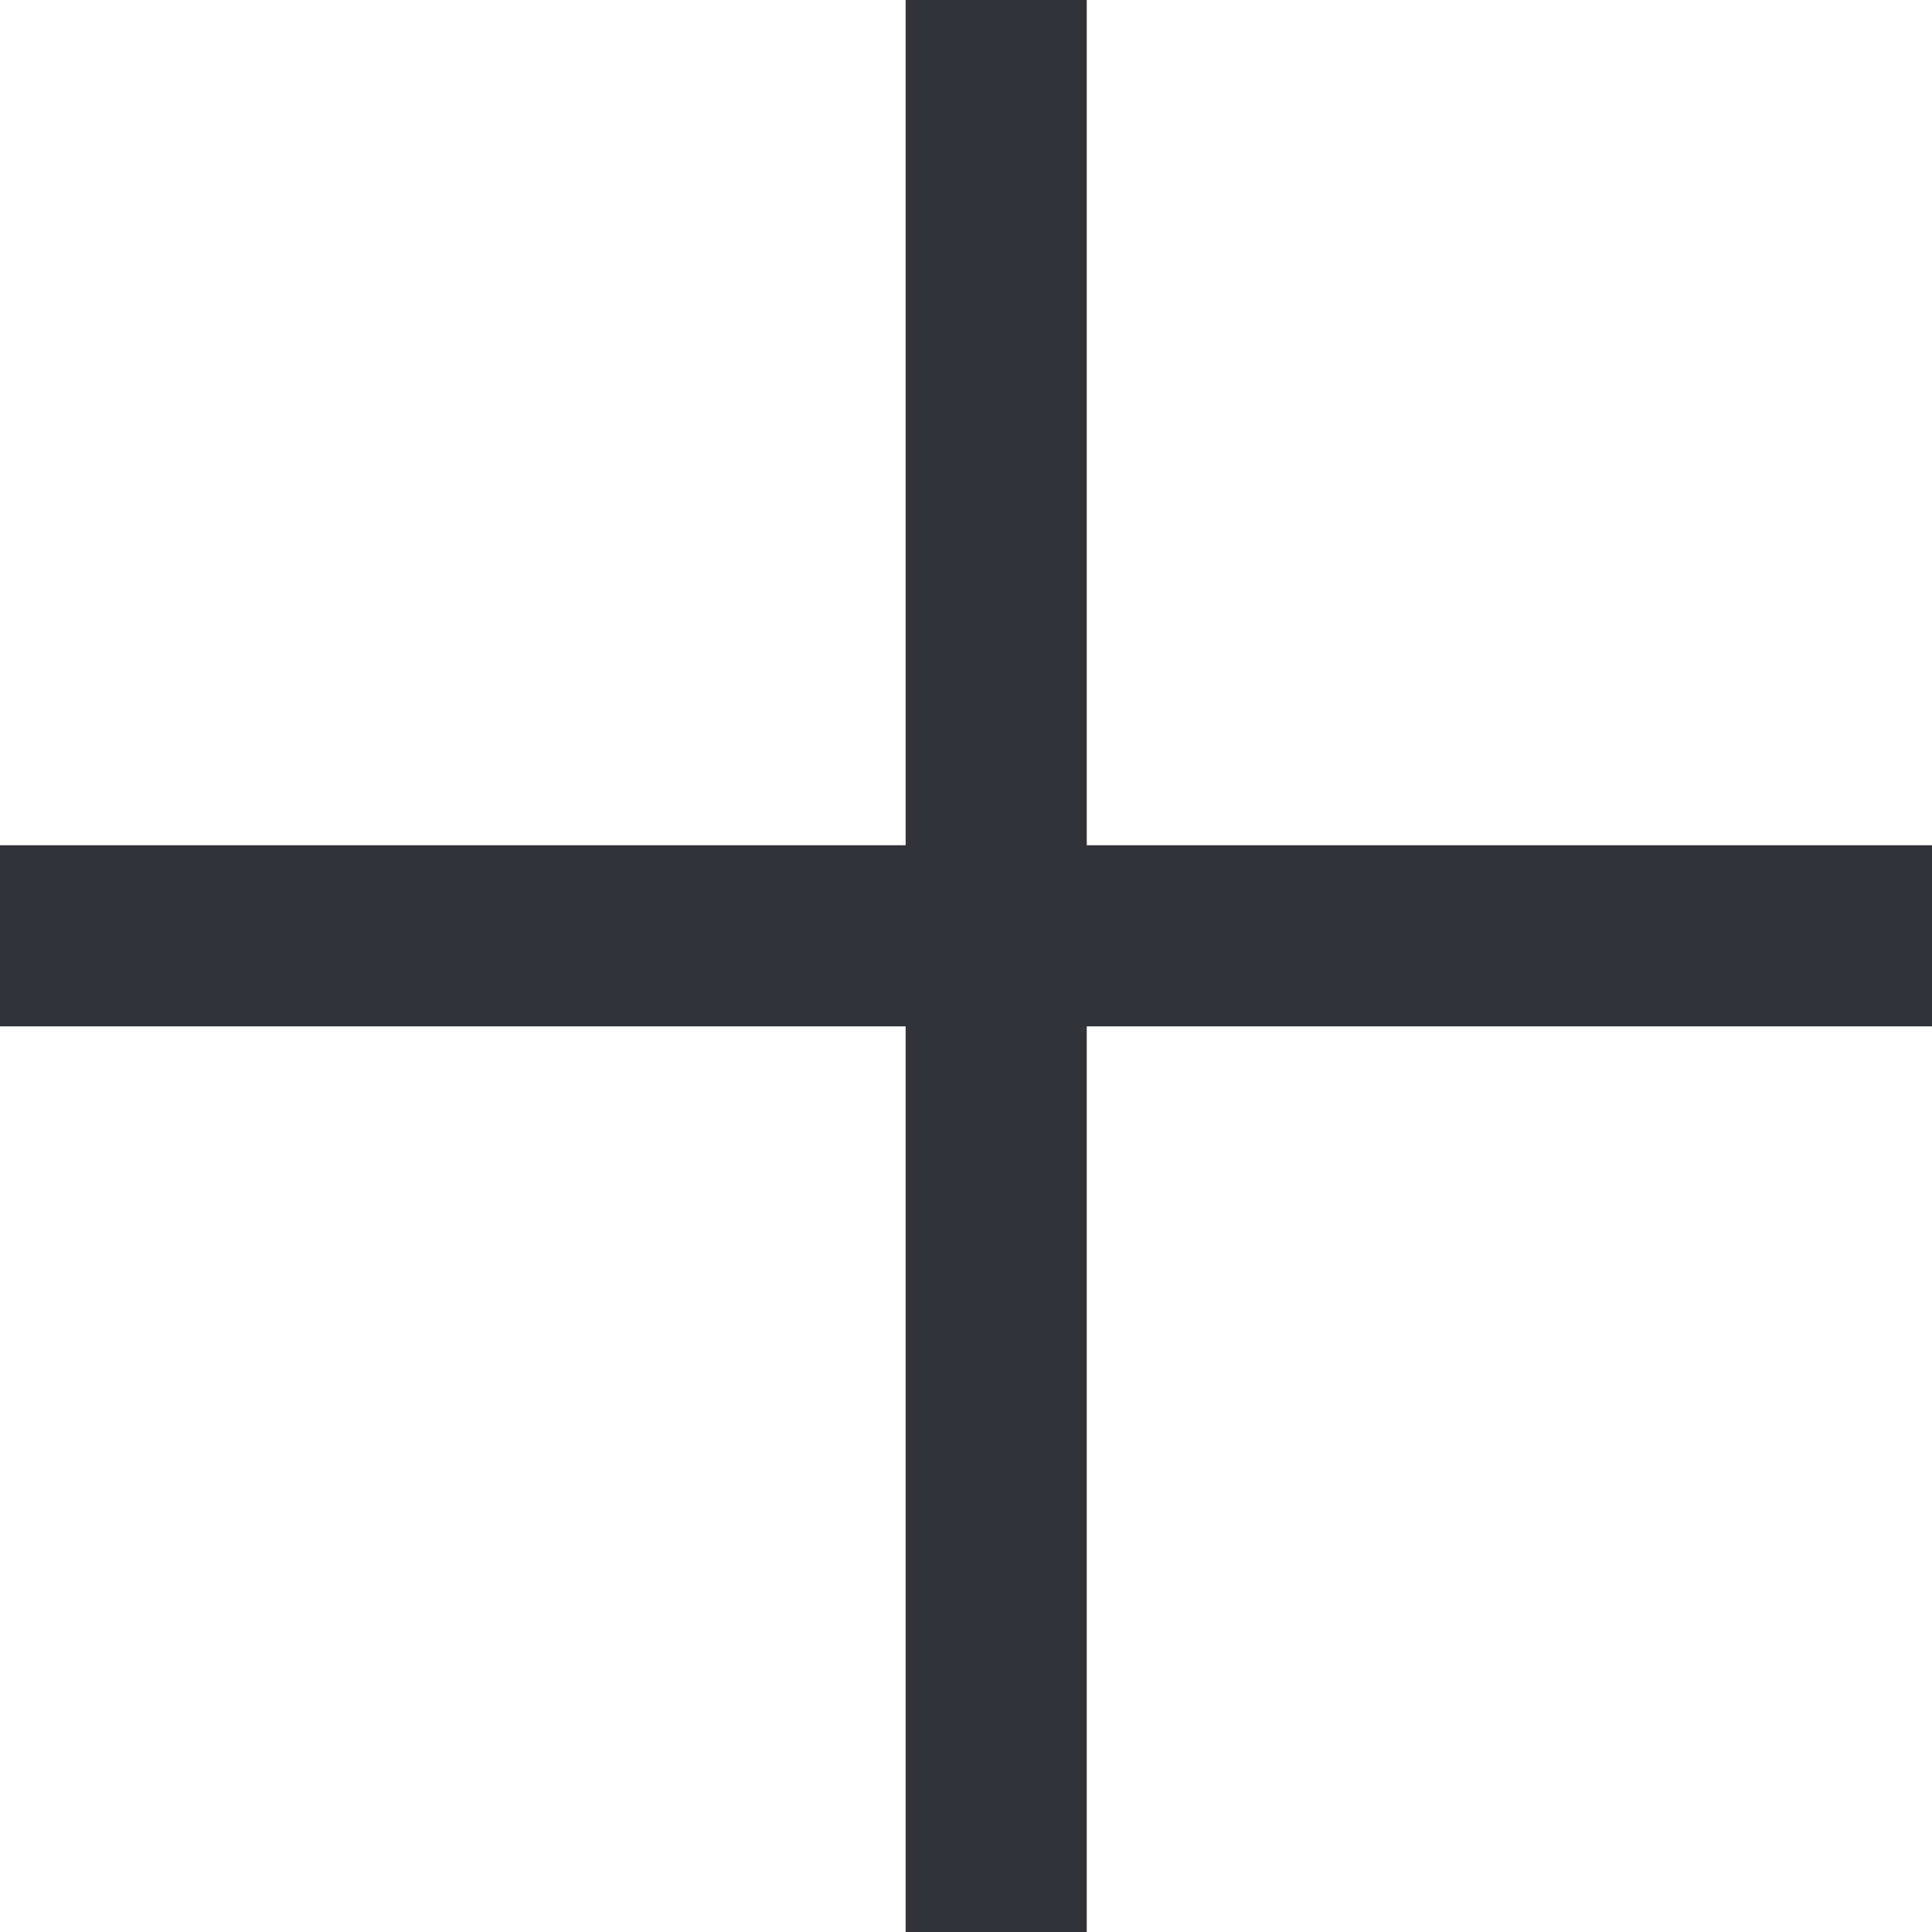 <svg width="32" height="32" viewBox="0 0 32 32" fill="none" xmlns="http://www.w3.org/2000/svg">
<path fill-rule="evenodd" clip-rule="evenodd" d="M18 0H15V14H0V17H15V32H18V17H32V14H18V0Z" fill="#32343A"/>
</svg>
